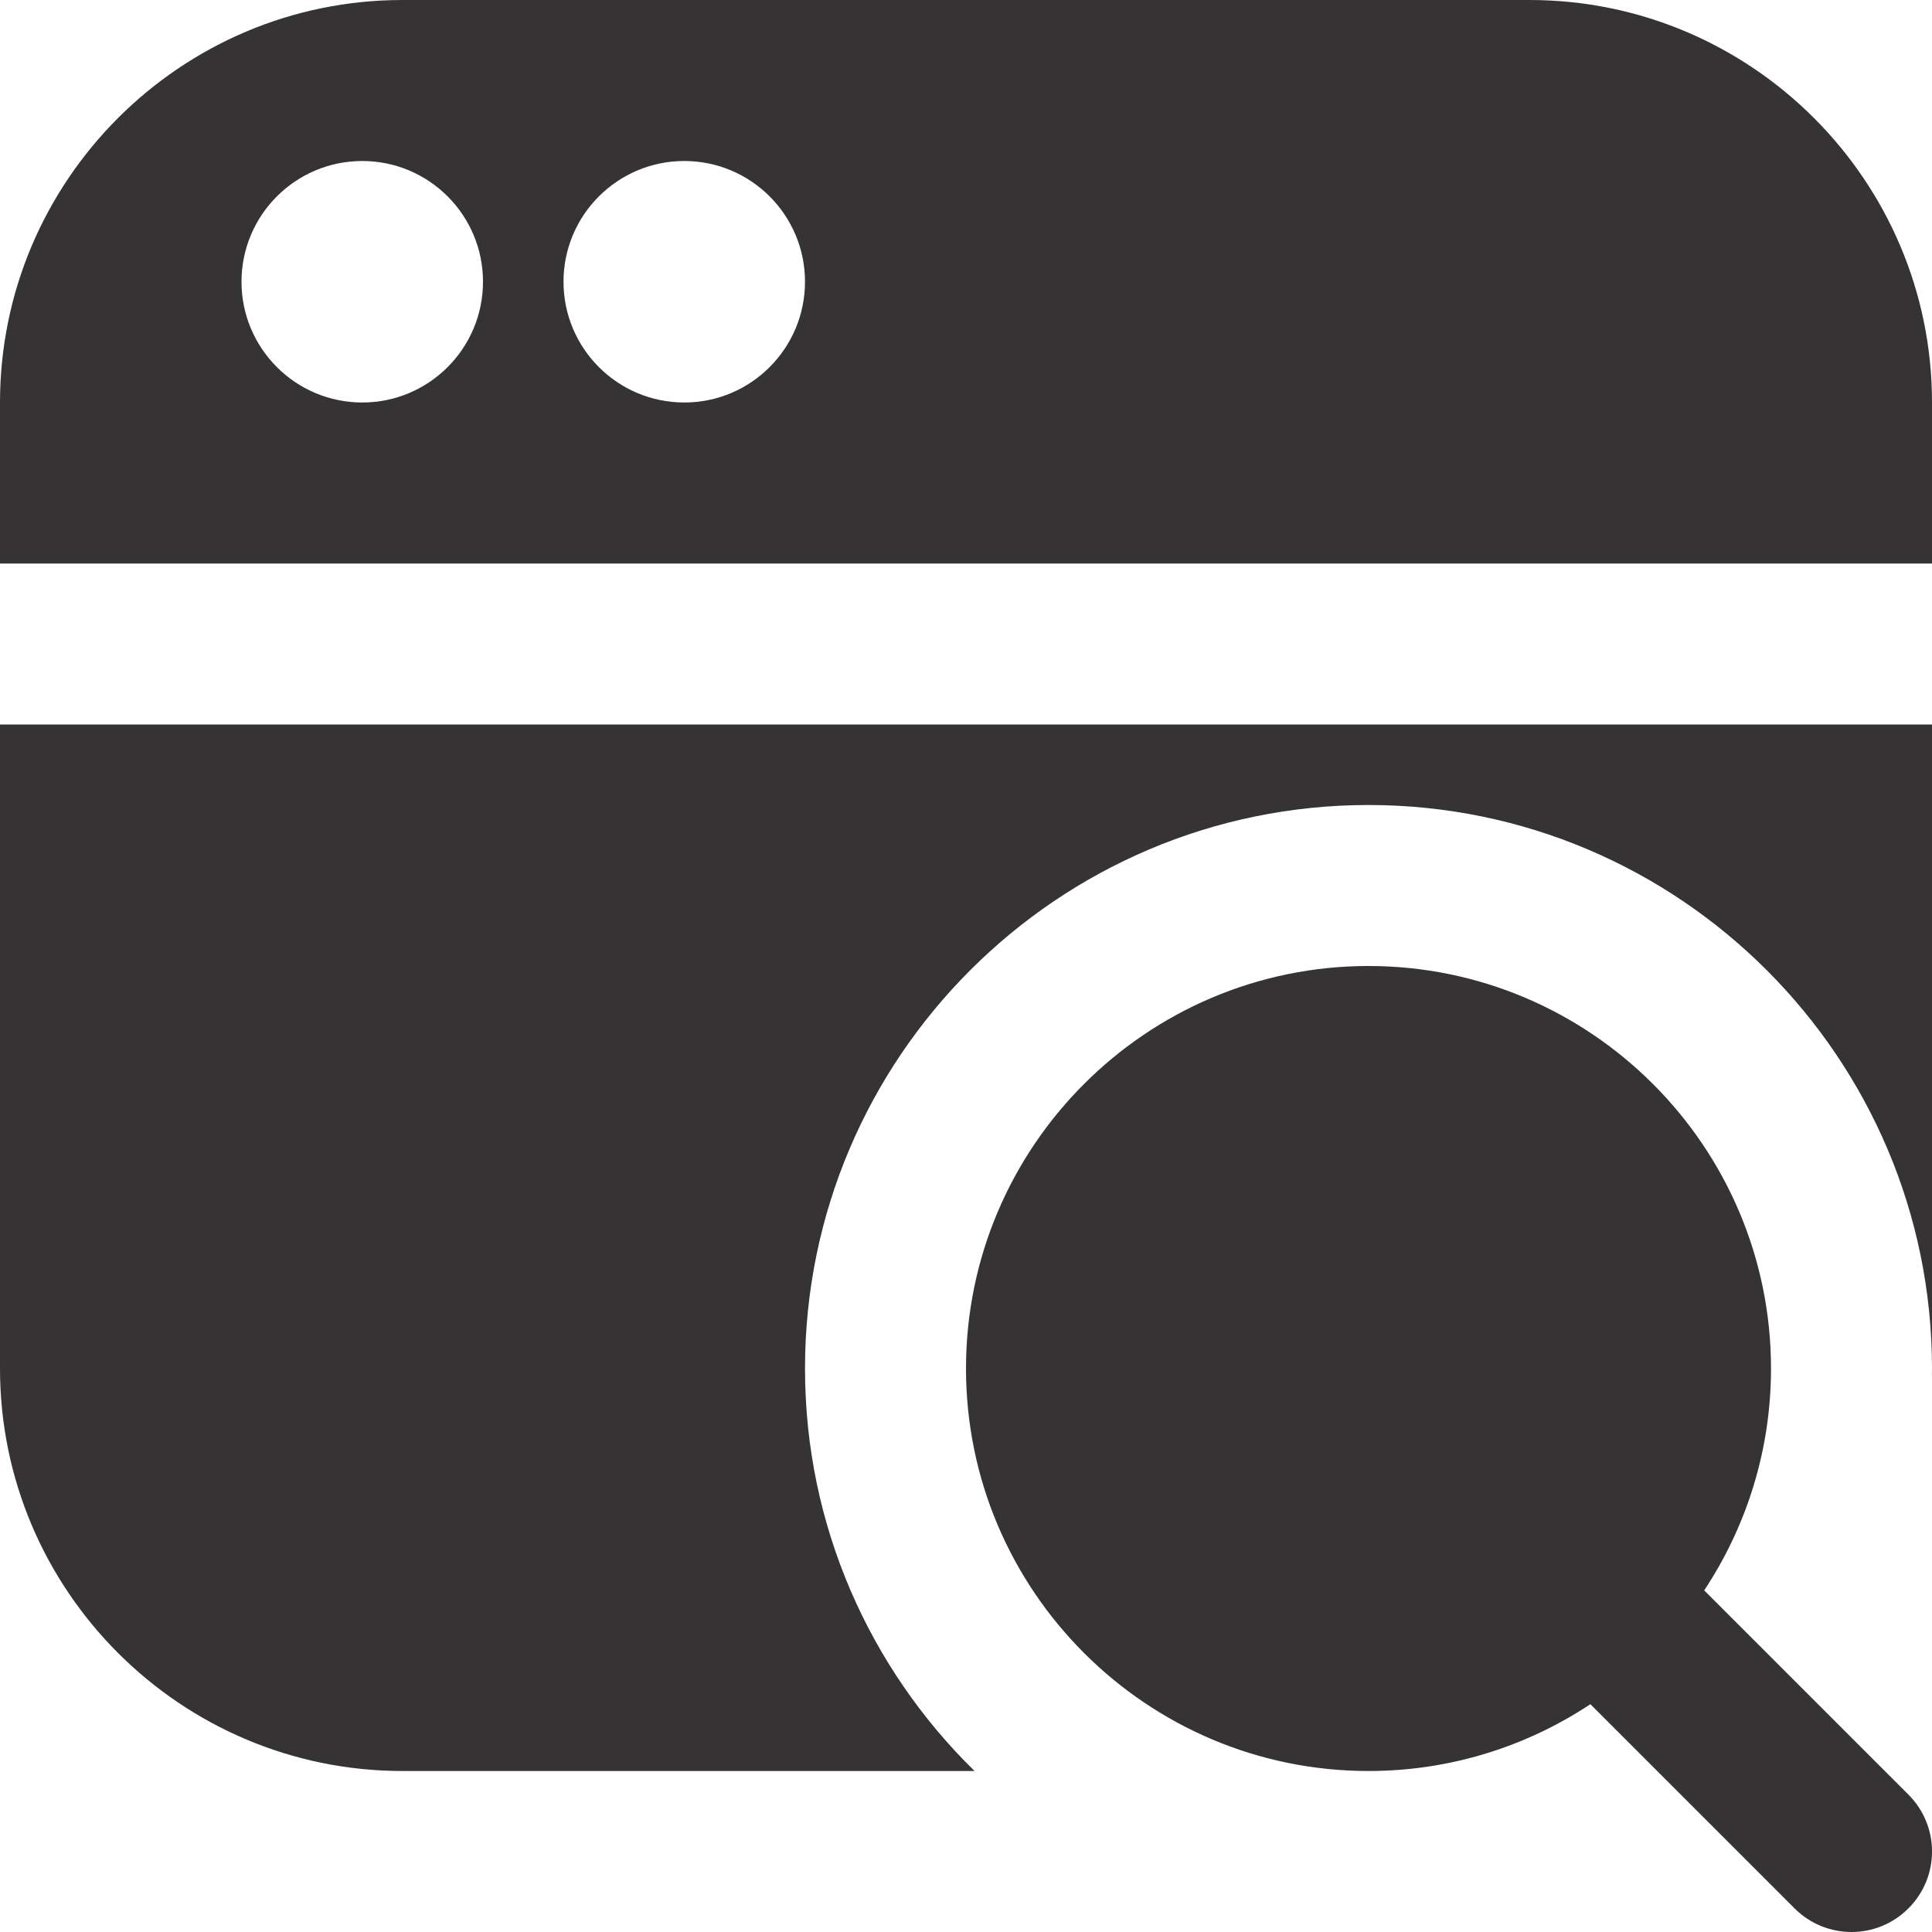 <svg width="33" height="33" viewBox="0 0 33 33" fill="none" xmlns="http://www.w3.org/2000/svg">
<path d="M32.597 30.653L29.109 27.165C29.829 26.077 30.25 24.775 30.25 23.375C30.25 19.584 27.166 16.5 23.375 16.5C19.584 16.5 16.5 19.584 16.5 23.375C16.5 27.166 19.584 30.25 23.375 30.25C24.775 30.25 26.077 29.829 27.165 29.109L30.653 32.597C30.921 32.865 31.273 33 31.625 33C31.977 33 32.329 32.865 32.597 32.597C33.135 32.059 33.135 31.191 32.597 30.653ZM26.125 0H6.875C3.084 0 0 3.084 0 6.875V9.625H33V6.875C33 3.084 29.916 0 26.125 0ZM6.188 6.875C5.049 6.875 4.125 5.951 4.125 4.812C4.125 3.674 5.049 2.75 6.188 2.75C7.326 2.75 8.25 3.674 8.25 4.812C8.25 5.951 7.326 6.875 6.188 6.875ZM11.688 6.875C10.549 6.875 9.625 5.951 9.625 4.812C9.625 3.674 10.549 2.75 11.688 2.75C12.826 2.75 13.75 3.674 13.75 4.812C13.75 5.951 12.826 6.875 11.688 6.875ZM32.997 23.552C32.997 23.493 33 23.434 33 23.375C33 23.434 33 23.493 32.997 23.552ZM0 12.375H33V23.375C33 18.067 28.683 13.75 23.375 13.75C18.067 13.75 13.75 18.067 13.75 23.375C13.75 26.066 14.86 28.502 16.646 30.25H6.875C3.084 30.25 0 27.166 0 23.375V12.375Z" fill="#353333"/>
</svg>
